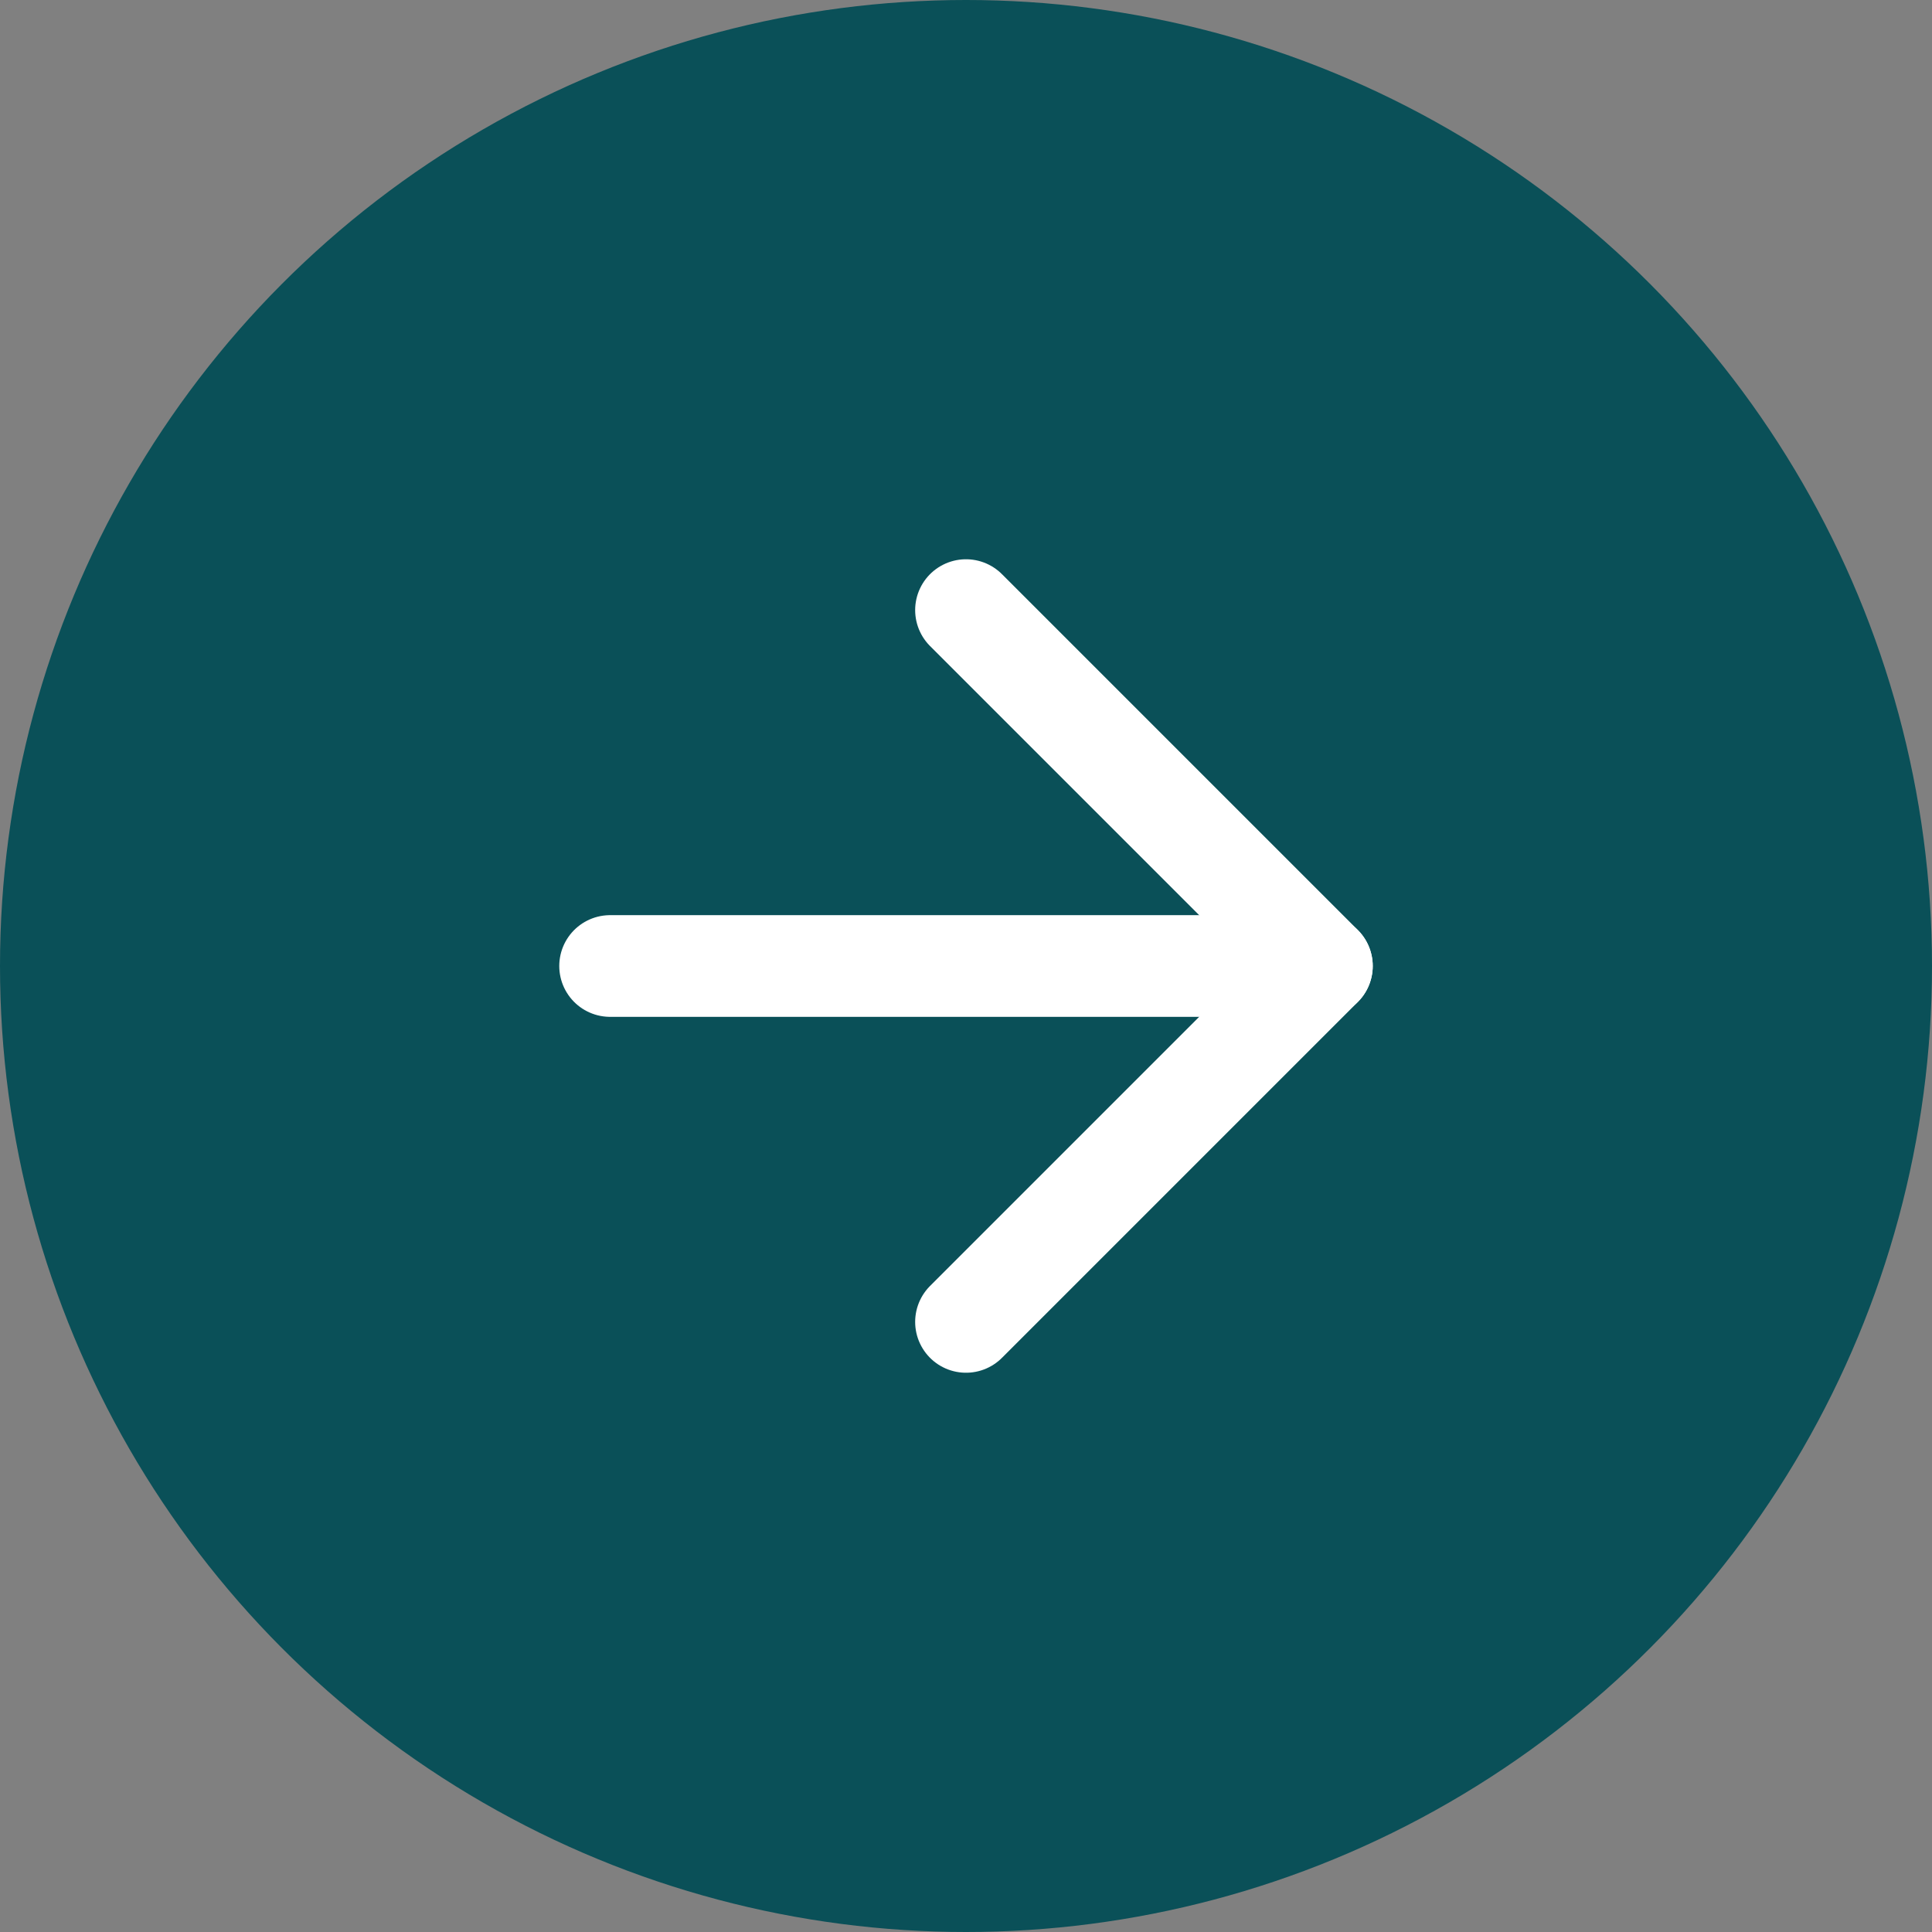<svg width="19" height="19" viewBox="0 0 19 19" fill="none" xmlns="http://www.w3.org/2000/svg">
<rect x="0" y="0" width="19" height="19" fill="#808080" stroke="none"/>
<circle cx="9.5" cy="9.5" r="9.5" fill="#0A5058"/>
<path d="M6 9.5H13" stroke="white" stroke-linecap="round" stroke-linejoin="round"/>
<path d="M9.5 6L13 9.5L9.5 13" stroke="white" stroke-linecap="round" stroke-linejoin="round"/>
</svg>

